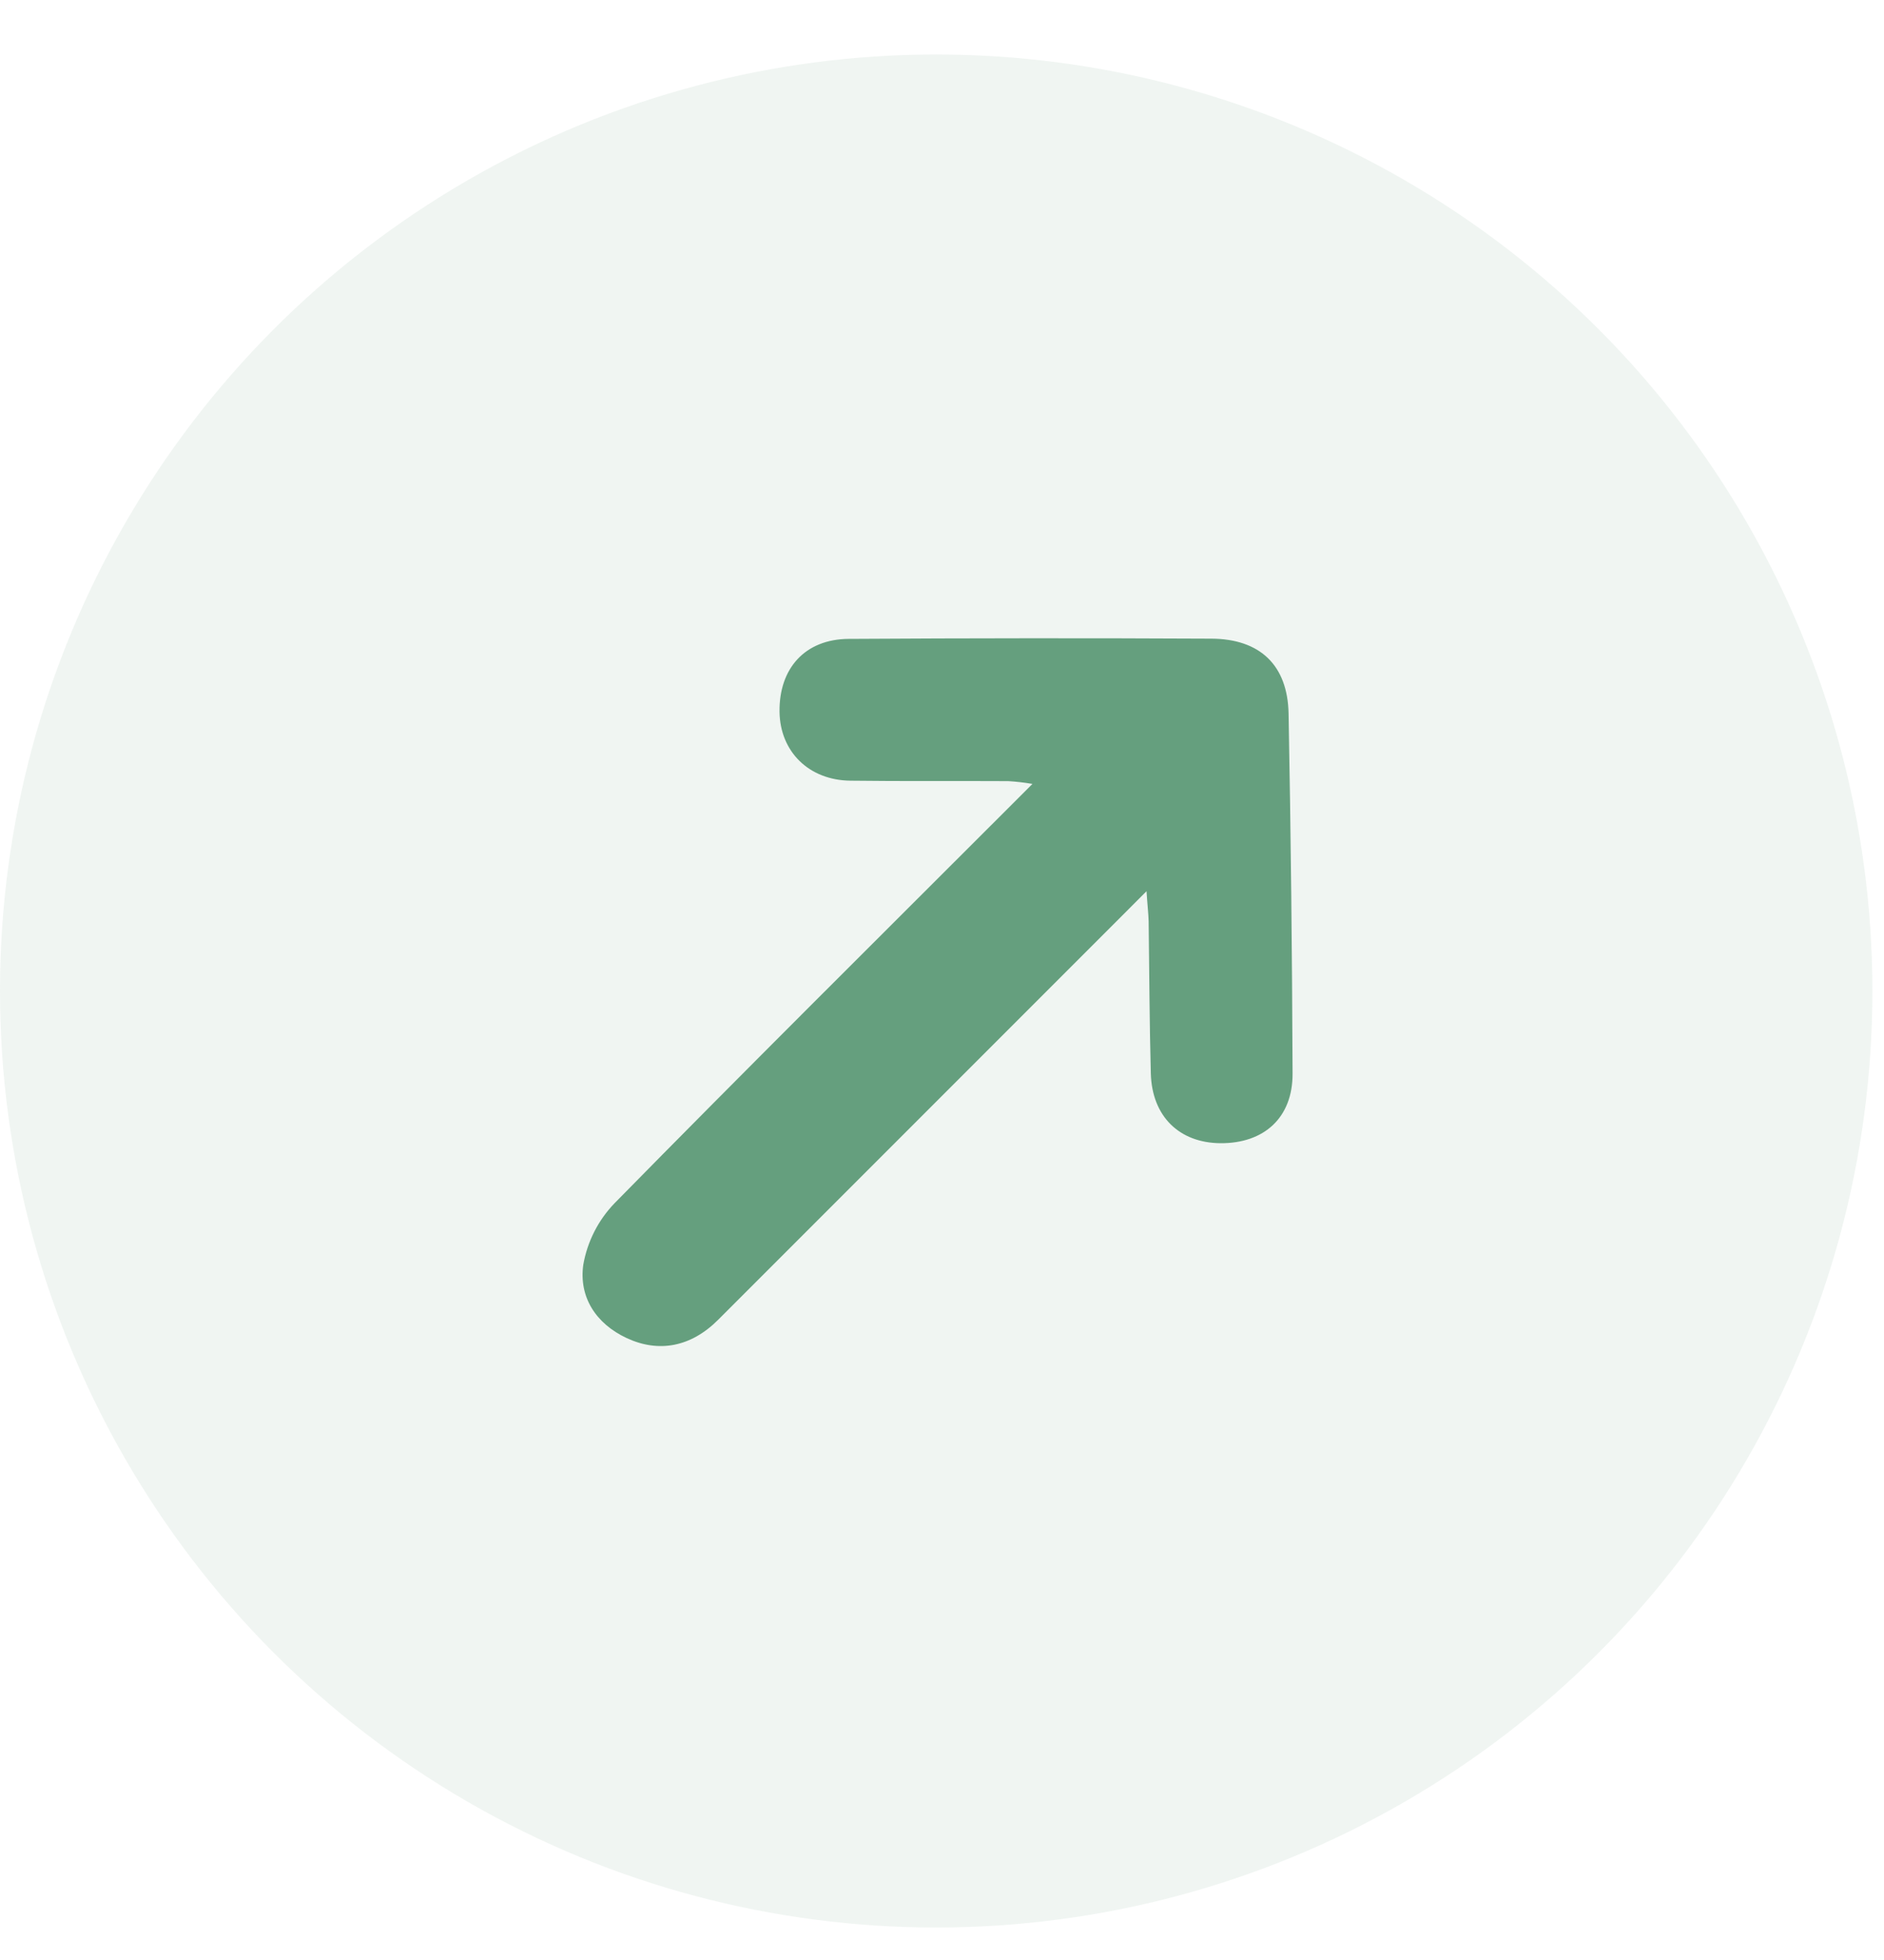 <?xml version="1.0" encoding="UTF-8"?> <svg xmlns="http://www.w3.org/2000/svg" width="25" height="26" viewBox="0 0 25 26" fill="none"><circle cx="12.423" cy="13.146" r="12.423" fill="#659F7E" fill-opacity="0.1"></circle><path d="M15.214 11.822L14.881 12.156C13.097 13.94 11.313 15.723 9.529 17.508C9.168 17.869 8.741 17.948 8.316 17.75C7.905 17.558 7.68 17.204 7.74 16.777C7.794 16.469 7.939 16.184 8.157 15.959C9.882 14.203 11.63 12.469 13.37 10.729L13.7 10.399C13.594 10.381 13.486 10.368 13.379 10.362C12.681 10.358 11.982 10.365 11.285 10.356C10.733 10.35 10.351 9.97 10.344 9.442C10.337 8.865 10.683 8.479 11.261 8.475C12.866 8.465 14.47 8.464 16.074 8.472C16.722 8.475 17.087 8.826 17.099 9.467C17.129 11.059 17.146 12.651 17.152 14.243C17.154 14.826 16.774 15.169 16.194 15.165C15.647 15.16 15.287 14.808 15.271 14.241C15.253 13.568 15.251 12.895 15.242 12.221C15.239 12.115 15.226 12.011 15.214 11.822Z" fill="#659F7E"></path></svg> 